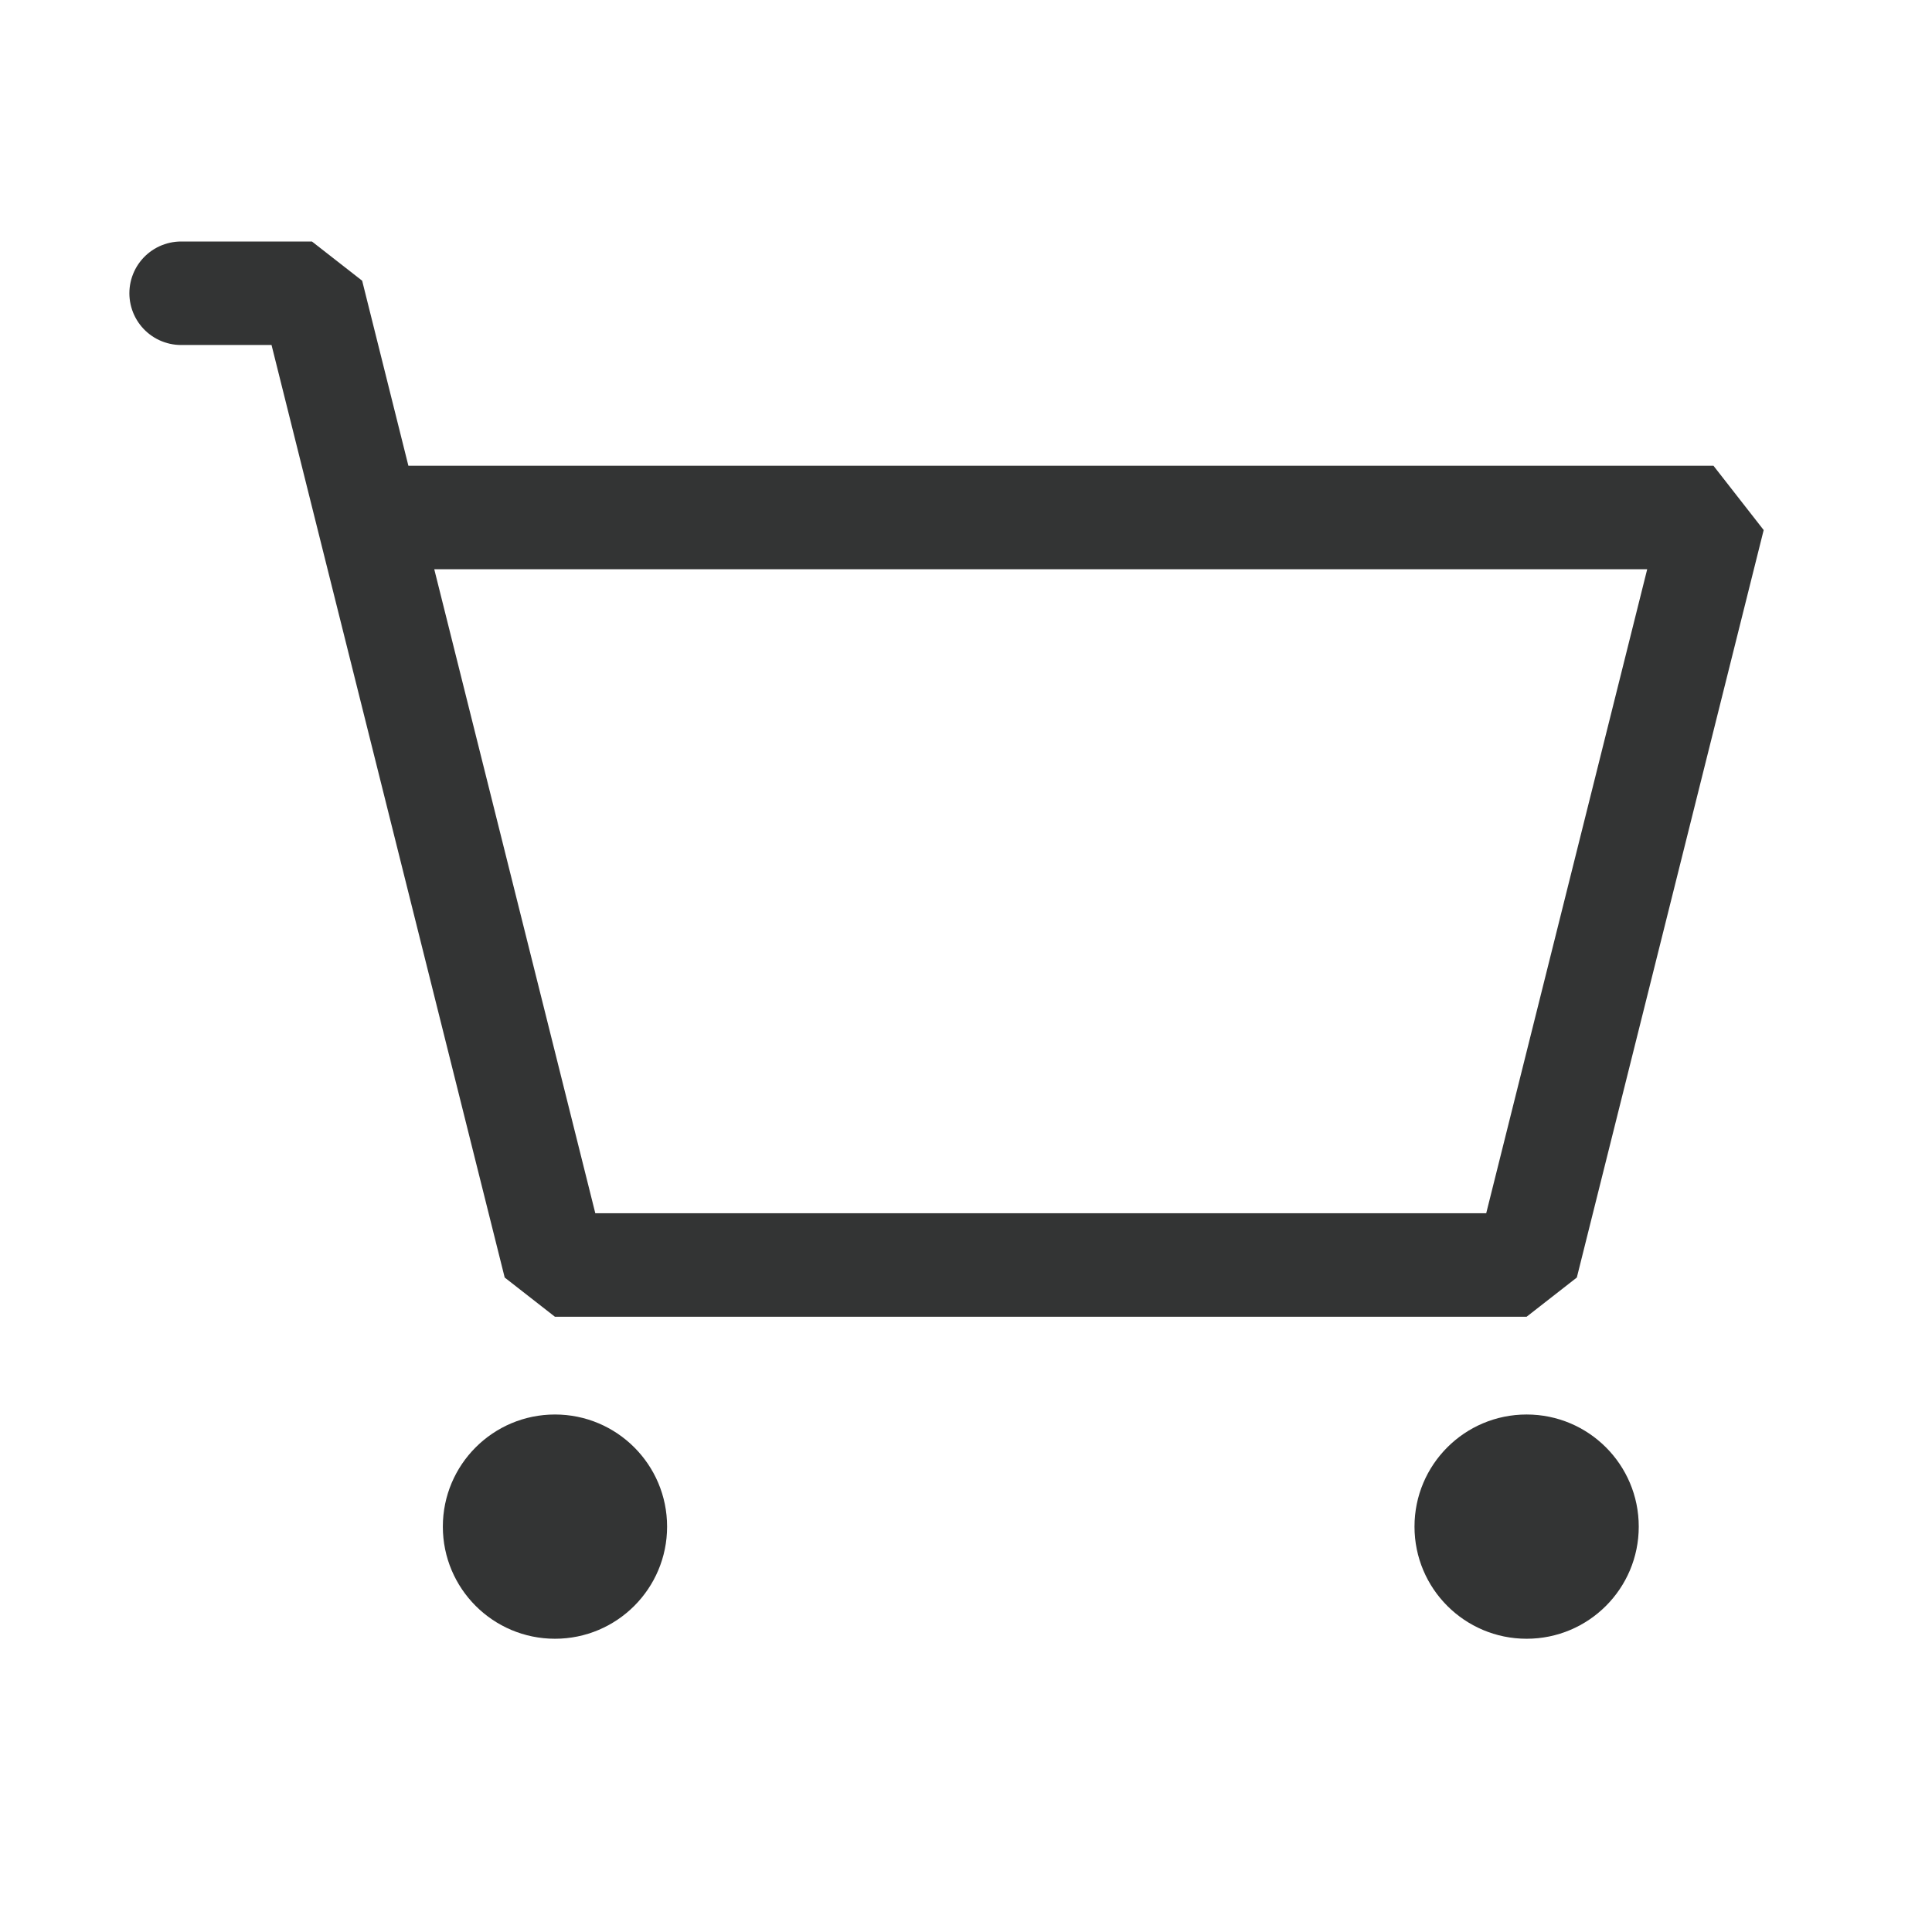 <svg width="28" height="28" viewBox="0 0 28 28" fill="none" xmlns="http://www.w3.org/2000/svg">
<path d="M2.625 4.25H4.521L5.333 7.5M5.333 7.5L8.042 18.333H22.125L24.833 7.5H5.333Z" stroke="#333434" stroke-width="1.5" stroke-linecap="round" stroke-linejoin="bevel"/>
<path d="M8.043 23.75C8.94 23.75 9.668 23.023 9.668 22.125C9.668 21.227 8.94 20.5 8.043 20.5C7.146 20.5 6.418 21.227 6.418 22.125C6.418 23.023 7.146 23.75 8.043 23.75Z" fill="#333434"/>
<path d="M22.125 23.75C23.023 23.75 23.75 23.023 23.75 22.125C23.75 21.227 23.023 20.5 22.125 20.5C21.227 20.5 20.5 21.227 20.5 22.125C20.5 23.023 21.227 23.75 22.125 23.75Z" fill="#333434"/>
</svg>

